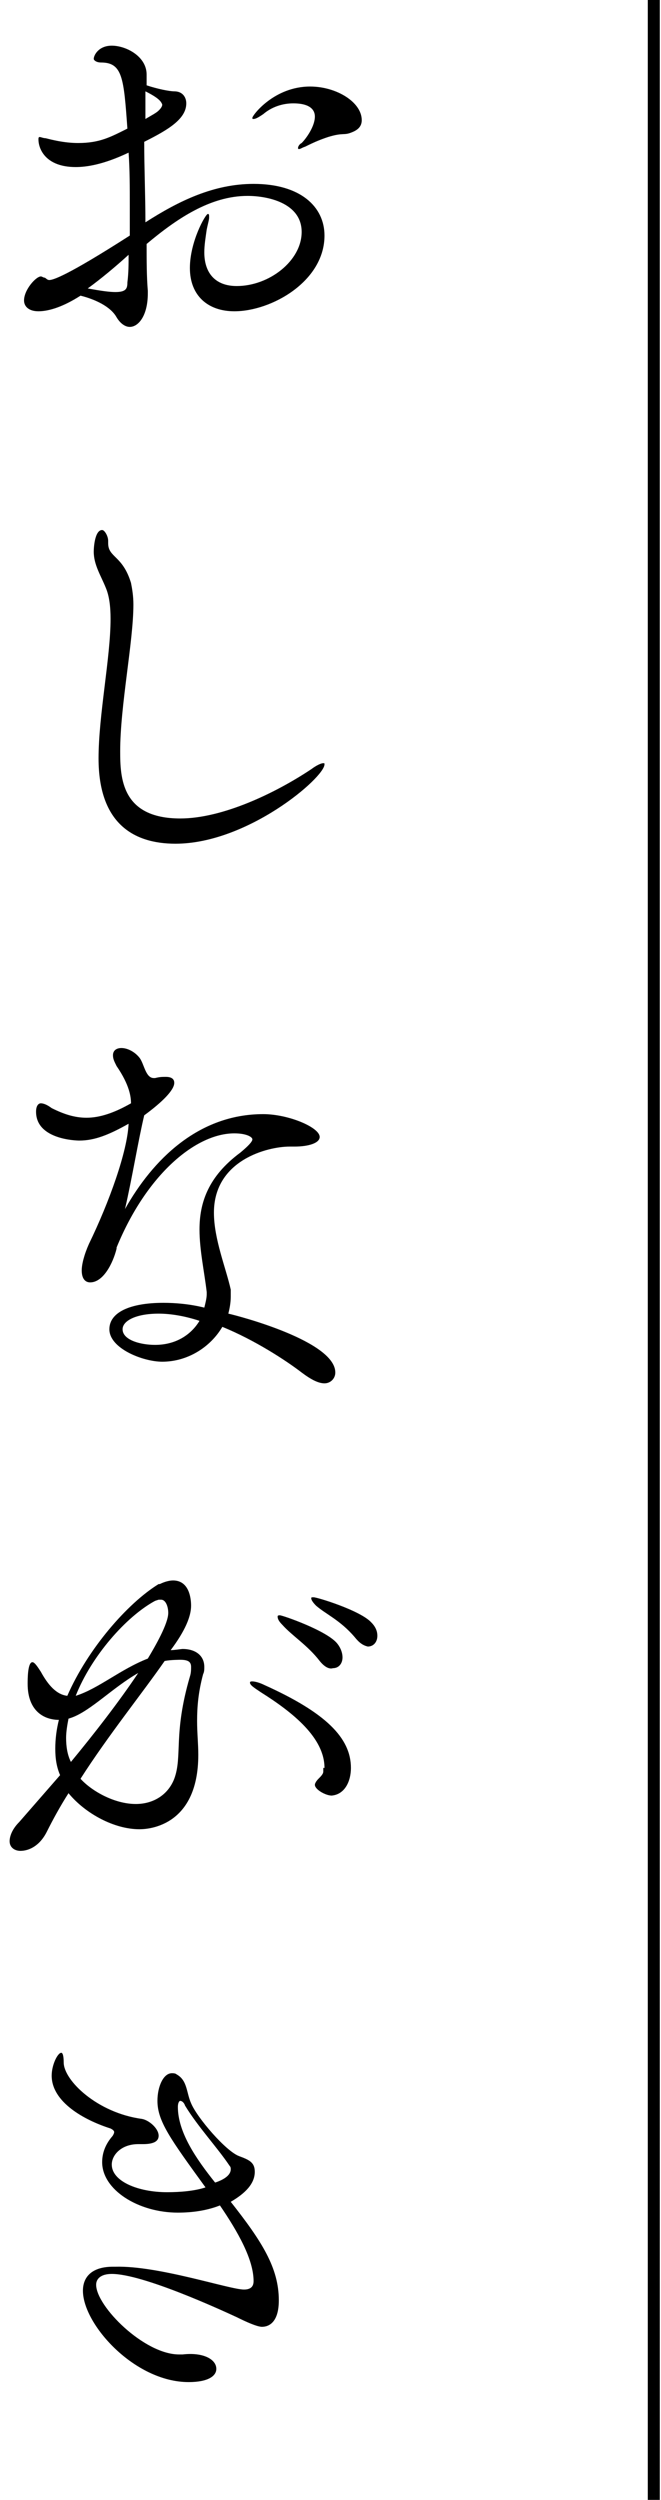 <?xml version="1.0" encoding="utf-8"?>
<!-- Generator: Adobe Illustrator 16.0.0, SVG Export Plug-In . SVG Version: 6.00 Build 0)  -->
<!DOCTYPE svg PUBLIC "-//W3C//DTD SVG 1.1//EN" "http://www.w3.org/Graphics/SVG/1.1/DTD/svg11.dtd">
<svg version="1.1" id="レイヤー_1" xmlns="http://www.w3.org/2000/svg" xmlns:xlink="http://www.w3.org/1999/xlink" x="0px"
	 y="0px" width="55px" height="208px" viewBox="0 0 55 208" enable-background="new 0 0 55 208" xml:space="preserve">
<g>
	<g>
		<g>
			<path d="M27,19.6c0,3.8-4.4,6.3-7.5,6.3c-2.2,0-3.7-1.3-3.7-3.6c0-2.2,1.3-4.5,1.5-4.5c0.1,0,0.1,0.1,0.1,0.3
				c0,0.2-0.1,0.5-0.2,1C17.1,19.8,17,20.4,17,21c0,1.7,0.9,2.8,2.7,2.8c2.7,0,5.4-2.1,5.4-4.5c0-2.4-2.8-3-4.5-3
				c-3.1,0-5.9,1.9-8.4,4c0,1.4,0,2.7,0.1,3.9c0,0.1,0,0.1,0,0.2c0,1.9-0.8,2.8-1.5,2.8c-0.4,0-0.8-0.3-1.1-0.8
				c-0.5-0.9-1.8-1.5-3-1.8c-1.4,0.9-2.6,1.3-3.5,1.3c-0.8,0-1.2-0.4-1.2-0.9c0-0.9,1-2,1.4-2c0.1,0,0.2,0.1,0.3,0.1
				c0.1,0,0.2,0.2,0.4,0.2c0.3,0,1.4-0.3,6.7-3.7c0-0.8,0-1.7,0-2.5c0-1.5,0-3-0.1-4.4c-2.1,1-3.5,1.2-4.4,1.2
				c-2.5,0-3.1-1.5-3.1-2.3c0-0.1,0-0.2,0.1-0.2c0.1,0,0.3,0.1,0.5,0.1c0.4,0.1,1.5,0.4,2.7,0.4c1.8,0,2.7-0.5,4.1-1.2
				c-0.3-4.2-0.4-5.5-2.2-5.5C8,5.2,7.8,5,7.8,4.9c0-0.3,0.4-1.1,1.5-1.1c1.2,0,2.9,0.9,2.9,2.4c0,0.3,0,0.5,0,0.9
				c0.9,0.3,1.9,0.5,2.3,0.5c0.7,0,1,0.5,1,1c0,1.3-1.5,2.2-3.5,3.2c0,2.2,0.1,4.5,0.1,6.7c2.8-1.8,5.7-3.2,9-3.2
				C25,15.3,27,17.2,27,19.6z M7.3,24c1.1,0.2,1.8,0.3,2.3,0.3c0.9,0,1-0.3,1-0.8c0.1-0.8,0.1-1.5,0.1-2.3C9.6,22.2,8.4,23.2,7.3,24
				z M12.1,7.6c0,0.4,0,0.7,0,1.2v1.1c0.5-0.3,0.9-0.5,1.1-0.7c0.1-0.1,0.3-0.3,0.3-0.5C13.4,8.4,13.1,8.1,12.1,7.6z M30.1,10
				c0,0.5-0.3,0.8-0.8,1c-0.7,0.3-0.7,0-2,0.4c-0.6,0.2-1.1,0.4-1.9,0.8c-0.3,0.1-0.4,0.2-0.5,0.2s-0.1,0-0.1-0.1
				c0-0.1,0.1-0.3,0.3-0.4c0.4-0.4,1.1-1.4,1.1-2.2c0-0.3-0.1-1.1-1.8-1.1c-0.9,0-1.8,0.3-2.5,0.9c-0.3,0.2-0.6,0.4-0.8,0.4
				c-0.1,0-0.1,0-0.1-0.1c0-0.2,1.8-2.6,4.8-2.6C28,7.2,30.1,8.5,30.1,10z"/>
			<path d="M9,45.2c0,1.2,1.2,1,1.9,3.3c0.1,0.5,0.2,1.1,0.2,1.8c0,3.1-1.1,8.4-1.1,12.2c0,2.2,0.1,5.6,5,5.6
				c3.5,0,7.9-2.1,10.9-4.1c0.4-0.3,0.8-0.5,1-0.5c0.1,0,0.1,0,0.1,0.1c0,1.1-6.4,6.6-12.4,6.6c-3.5,0-6.4-1.7-6.4-7.1
				c0-3.6,1-8.4,1-11.6c0-1-0.1-1.9-0.4-2.6c-0.4-1-1-1.9-1-3c0-0.4,0.1-1.8,0.7-1.8C8.7,44.1,9,44.6,9,45V45.2z"/>
			<path d="M17.2,107.5c-0.2-1.7-0.6-3.5-0.6-5.2c0-2.2,0.7-4.4,3.4-6.4c0.6-0.5,1-0.9,1-1.1c0-0.2-0.5-0.5-1.5-0.5
				c-3.2,0-7.3,3.4-9.8,9.5l0,0.1c-0.3,1.2-1.1,2.8-2.2,2.8c-0.4,0-0.7-0.3-0.7-1c0-0.5,0.2-1.3,0.6-2.2c1.7-3.5,3.2-7.7,3.3-10
				c-1.6,0.9-2.8,1.4-4.1,1.4c-0.3,0-3.6-0.1-3.6-2.4c0-0.5,0.2-0.7,0.4-0.7c0.2,0,0.5,0.1,0.9,0.4C5.3,92.7,6.2,93,7.2,93
				c1.1,0,2.3-0.4,3.7-1.2c0-0.5-0.1-1.5-1.2-3.1c-0.2-0.4-0.3-0.6-0.3-0.9c0-0.4,0.3-0.6,0.7-0.6c0.5,0,1.1,0.3,1.5,0.8
				c0.4,0.5,0.5,1.7,1.2,1.7c0,0,0.1,0,0.1,0c0.4-0.1,0.6-0.1,0.9-0.1c0.5,0,0.7,0.2,0.7,0.5c0,0.6-1,1.6-2.5,2.7
				c-0.5,2.1-1,5.2-1.6,7.8c2.3-4.1,6.1-7.9,11.5-7.9c2.1,0,4.7,1.1,4.7,1.9c0,0.5-0.9,0.8-2.1,0.8h-0.4c-1.8,0-6.3,1.1-6.3,5.5
				c0,2.2,1,4.6,1.4,6.4c0,0.2,0,0.4,0,0.6c0,0.5-0.1,1-0.2,1.4c0.9,0.2,8.9,2.3,8.9,4.9c0,0.5-0.4,0.9-0.9,0.9
				c-0.5,0-1.1-0.3-1.9-0.9c-1.3-1-3.9-2.7-6.6-3.8c-1,1.7-2.9,2.9-5,2.9c-1.6,0-4.4-1.1-4.4-2.7c0-1.4,1.7-2.2,4.5-2.2
				c1,0,2.2,0.1,3.4,0.4c0.1-0.4,0.2-0.8,0.2-1.1V107.5z M13.2,109.3c-1.9,0-3,0.6-3,1.3c0,0.9,1.5,1.3,2.7,1.3c1.9,0,3.1-1,3.7-2
				C15.4,109.5,14.2,109.3,13.2,109.3z"/>
			<path d="M5,147.7c-0.3-0.7-0.4-1.4-0.4-2.2c0-0.8,0.1-1.6,0.3-2.4c-1.2,0-2.6-0.7-2.6-3c0-0.4,0-1.8,0.4-1.8
				c0.2,0,0.5,0.5,0.7,0.8c0.6,1.1,1.3,1.9,2.2,2c1.7-3.9,5-7.7,7.6-9.3c0,0,0,0,0.1,0c0.4-0.2,0.8-0.3,1.1-0.3
				c1.3,0,1.5,1.4,1.5,2.1c0,0.9-0.5,2.1-1.7,3.7c0.3,0,0.9-0.1,1-0.1c1,0,1.8,0.5,1.8,1.5c0,0.2,0,0.4-0.1,0.6
				c-0.4,1.5-0.5,2.7-0.5,3.9c0,1,0.1,1.9,0.1,2.8c0,6.2-4.5,6.2-4.9,6.2c-2.1,0-4.5-1.3-5.9-3c-0.7,1.1-1.3,2.2-1.8,3.2
				c-0.6,1.2-1.5,1.6-2.2,1.6c-0.5,0-0.9-0.3-0.9-0.8c0-0.4,0.2-1,0.8-1.6L5,147.7z M5.7,143c-0.1,0.5-0.2,1.1-0.2,1.6
				c0,0.7,0.1,1.4,0.4,2c1.9-2.3,4-5,5.6-7.4c-2.1,1.2-3.9,3.1-5.5,3.7L5.7,143z M6.3,141.1c1.9-0.6,3.7-2.2,6-3.1
				c0.6-1,1.7-2.9,1.7-3.8c0-0.5-0.2-1.1-0.6-1.1c0,0-0.1,0-0.2,0l-0.3,0.1C10.5,134.5,7.6,137.8,6.3,141.1L6.3,141.1z M6.7,148
				c0.9,1,2.8,2.1,4.6,2.1c1.5,0,2.7-0.8,3.2-2.1c0.7-1.9-0.1-3.7,1.3-8.5c0.1-0.3,0.1-0.6,0.1-0.8c0-0.4-0.2-0.6-0.9-0.6
				c0,0-0.8,0-1.3,0.1C11.9,140.8,9,144.4,6.7,148z M27,147.1c0-2.5-2.6-4.6-5.3-6.3c-0.6-0.4-0.9-0.6-0.9-0.8
				c0-0.1,0.1-0.1,0.2-0.1c0.2,0,0.6,0.1,1,0.3c5.1,2.3,7.2,4.4,7.2,6.9c0,1.1-0.5,2.2-1.6,2.3c-0.5,0-1.4-0.5-1.4-0.9
				c0-0.1,0.1-0.3,0.3-0.5c0.2-0.2,0.4-0.4,0.4-0.6V147.1z M26.6,138.2c-1-1.3-2.3-2.1-3.1-3c-0.3-0.3-0.4-0.5-0.4-0.7
				c0-0.1,0.1-0.1,0.2-0.1c0.2,0,4,1.3,4.8,2.4c0.3,0.4,0.4,0.8,0.4,1.1c0,0.5-0.3,0.9-0.8,0.9C27.4,138.9,27,138.7,26.6,138.2z
				 M29.5,136.2c-1.2-1.4-2.4-1.9-3.2-2.6c-0.3-0.3-0.4-0.5-0.4-0.6c0-0.1,0-0.1,0.2-0.1c0.3,0,3.9,1.1,4.8,2.1
				c0.4,0.4,0.5,0.8,0.5,1.1c0,0.5-0.3,0.9-0.8,0.9C30.2,136.9,29.9,136.7,29.5,136.2z"/>
			<path d="M20.3,190.5c0.5,0,0.8-0.2,0.8-0.7c0-1.8-1.3-4.1-2.8-6.3c-1,0.4-2.2,0.6-3.5,0.6c-3.3,0-6.3-1.9-6.3-4.2
				c0-0.8,0.3-1.5,0.8-2.1c0.1-0.1,0.2-0.3,0.2-0.4c0-0.1-0.1-0.2-0.3-0.3c-2.2-0.7-4.9-2.2-4.9-4.4c0-0.9,0.5-1.9,0.8-1.9
				c0.1,0,0.2,0.2,0.2,0.8c0,1.5,2.8,4.2,6.5,4.7c0.6,0.1,1.4,0.8,1.4,1.4c0,0.4-0.3,0.7-1.3,0.7h-0.4c-1.4,0-2.2,0.9-2.2,1.7
				c0,1.4,2.2,2.3,4.6,2.3c1.1,0,2.3-0.1,3.2-0.4c-2.9-4-4-5.5-4-7.2c0-1.2,0.5-2.3,1.2-2.3c0.1,0,0.3,0,0.4,0.1
				c0.9,0.5,0.8,1.5,1.2,2.4c0.5,1.2,2.9,4,4,4.4c0.8,0.3,1.3,0.5,1.3,1.3c0,1-0.8,1.8-2,2.5c2.6,3.3,4,5.5,4,8.2
				c0,1.8-0.8,2.2-1.4,2.2c-0.1,0-0.5,0-2.1-0.8c-1.3-0.6-7.8-3.6-10.4-3.6c-0.9,0-1.3,0.4-1.3,0.9c0,1.8,4,5.8,6.9,5.8
				c0.1,0,0.2,0,0.3,0c1.7-0.2,2.8,0.4,2.8,1.2c0,0.6-0.7,1.1-2.3,1.1c-4.5,0-8.8-4.8-8.8-7.6c0-1.2,0.8-2,2.5-2h0.2
				C13.2,188.5,19.1,190.5,20.3,190.5L20.3,190.5z M19.2,180.5c0-0.1,0-0.2-0.1-0.3c-1-1.5-2.6-3.2-3.7-5c-0.1-0.3-0.3-0.4-0.4-0.4
				c-0.1,0-0.2,0.2-0.2,0.5c0,2.1,1.5,4.3,3.1,6.3C18.8,181.3,19.2,180.9,19.2,180.5z"/>
		</g>
	</g>
	<line fill="none" stroke="#000000" stroke-linejoin="round" stroke-miterlimit="10" x1="54.4" y1="0" x2="54.4" y2="208"/>
</g>
</svg>
